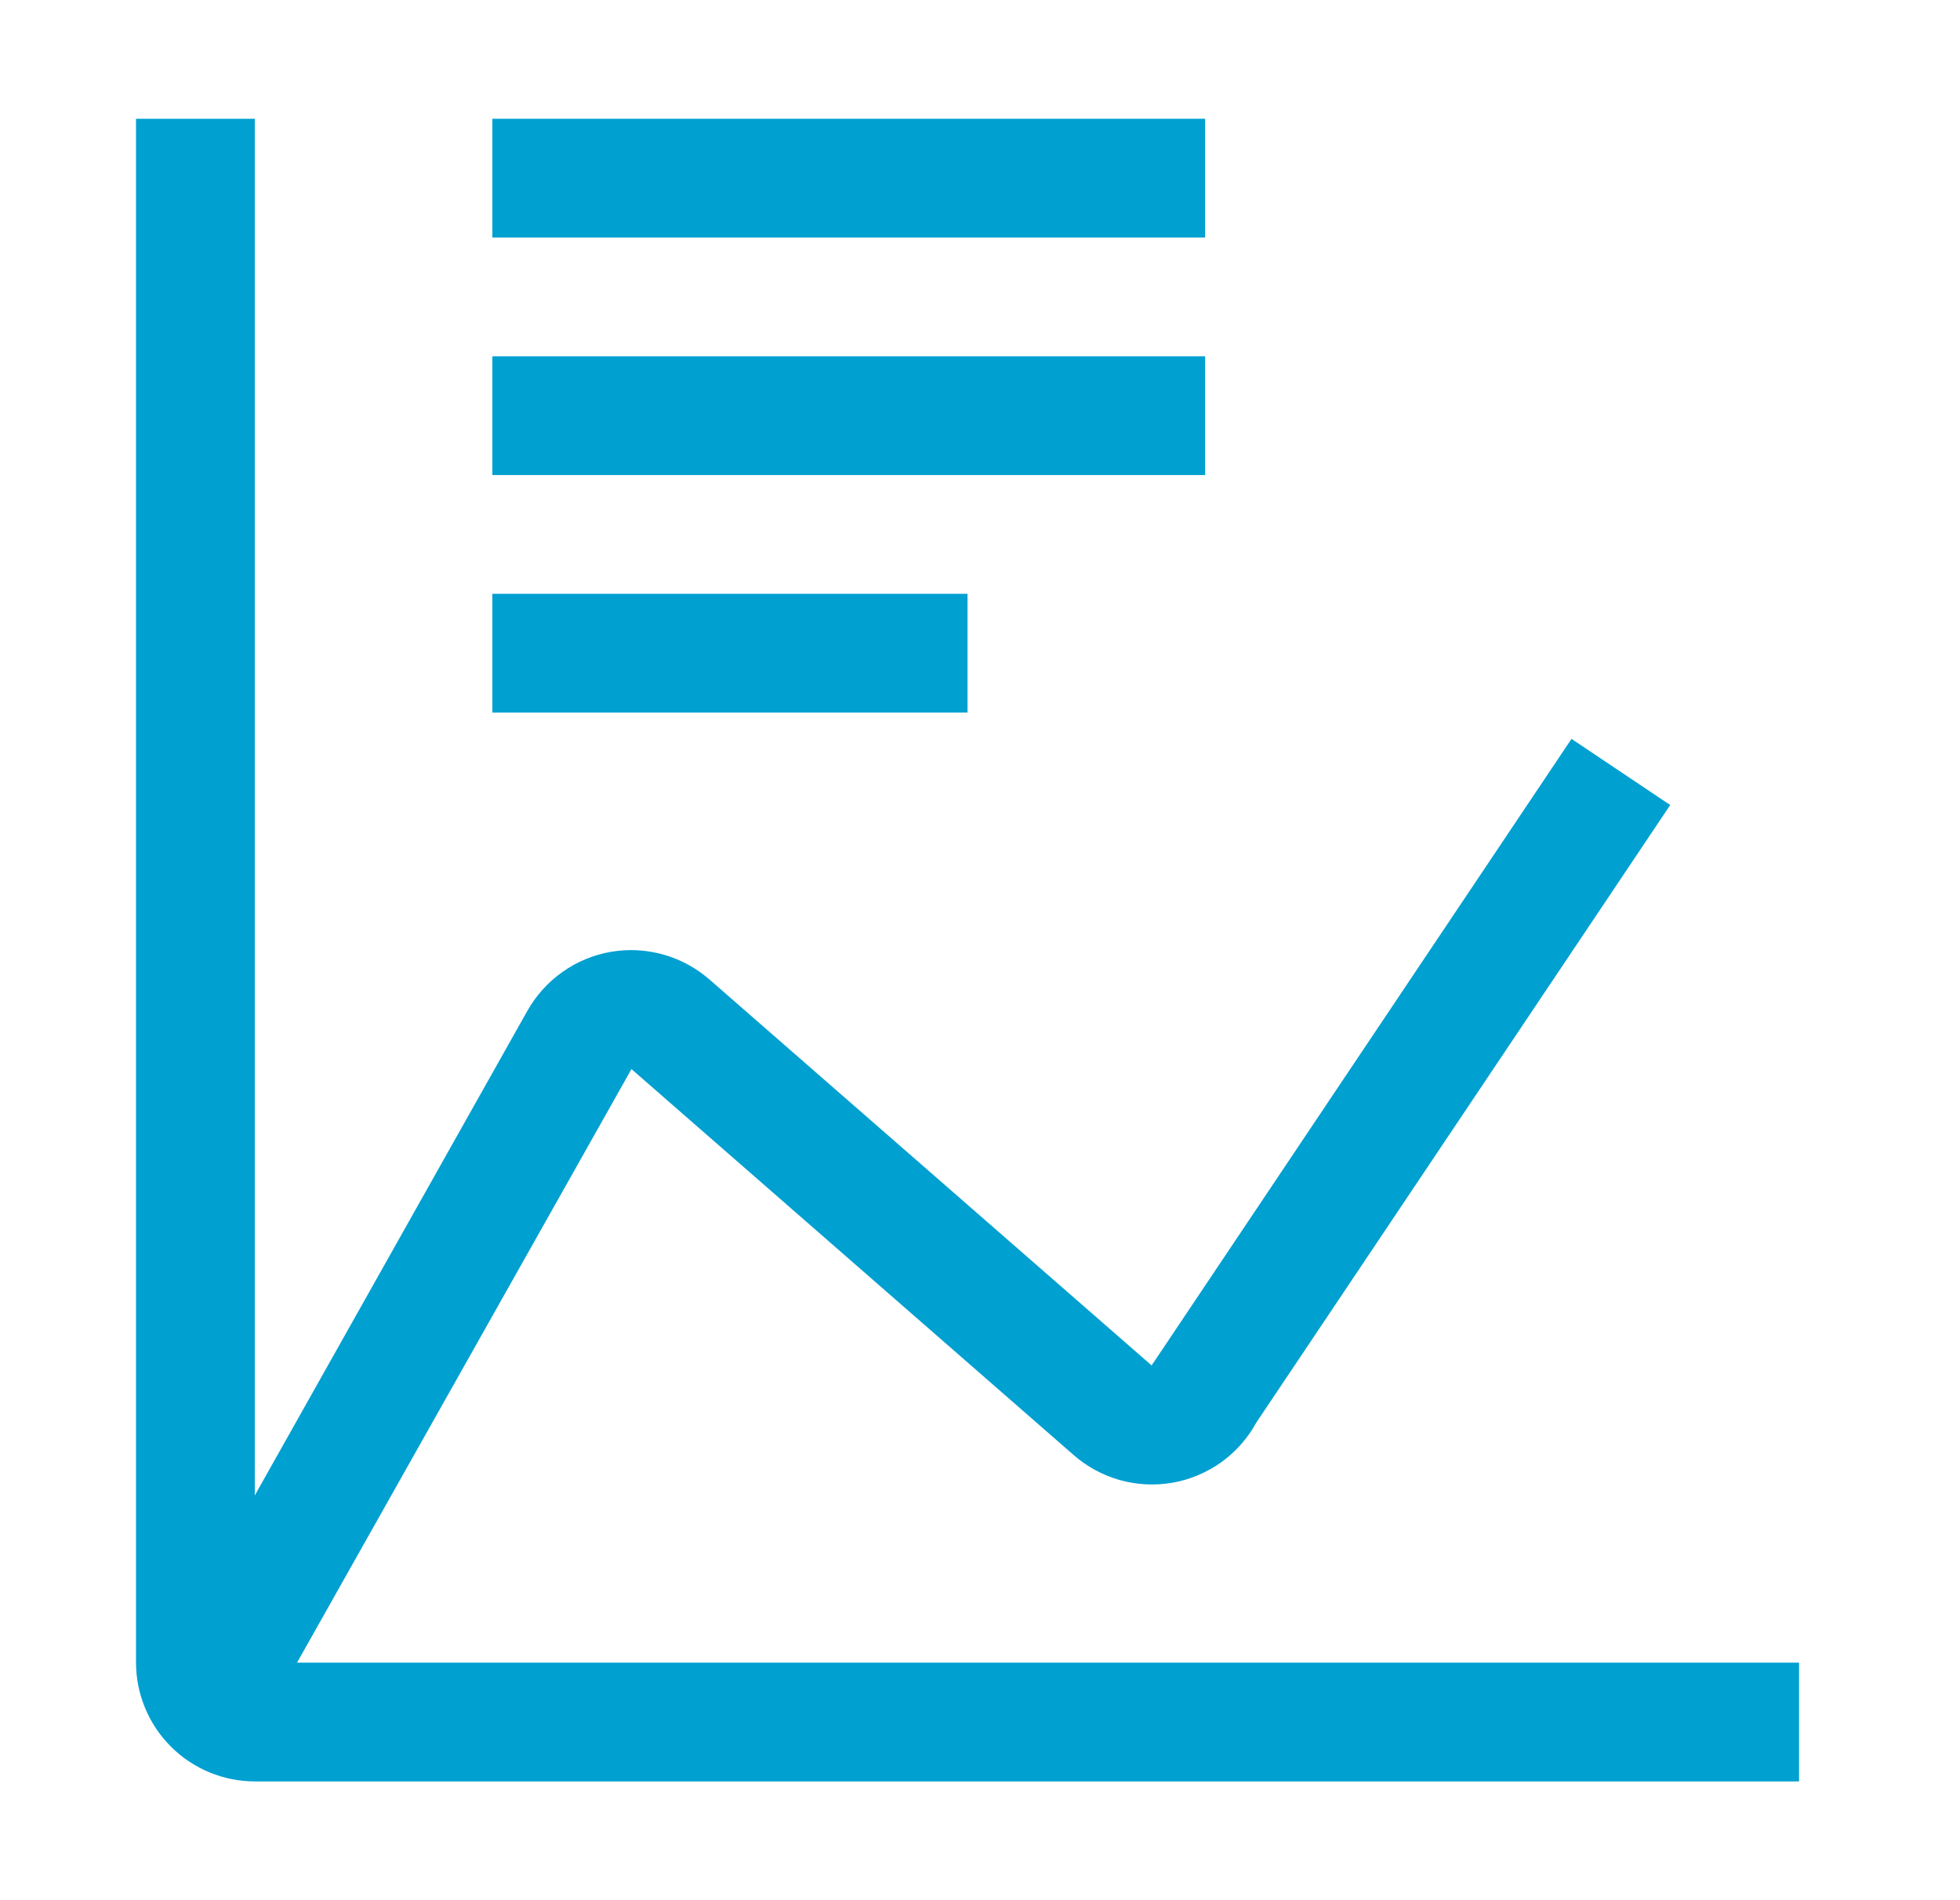 <svg width="33" height="32" viewBox="0 0 33 32" fill="none" xmlns="http://www.w3.org/2000/svg">
<path d="M16.29 10H8.29V12H16.29V10Z" fill="#00A0D1"/>
<path d="M20.29 6H8.29V8H20.29V6Z" fill="#00A0D1"/>
<path d="M20.29 2H8.29V4H20.29V2Z" fill="#00A0D1"/>
<path d="M5.001 28L10.632 18.004L18.066 24.494C18.291 24.694 18.558 24.84 18.847 24.923C19.137 25.005 19.441 25.021 19.737 24.97C20.033 24.919 20.314 24.801 20.559 24.627C20.803 24.452 21.006 24.224 21.15 23.96L28.121 13.557L26.459 12.443L19.459 22.891L19.389 22.994L11.954 16.503C11.729 16.305 11.463 16.159 11.174 16.077C10.886 15.995 10.582 15.978 10.286 16.029C9.991 16.08 9.71 16.197 9.466 16.371C9.221 16.545 9.019 16.772 8.873 17.034L4.29 25.183V2H2.29V28C2.291 28.53 2.502 29.038 2.877 29.413C3.251 29.788 3.76 29.999 4.29 30H30.29V28H5.001Z" fill="#00A0D1"/>
</svg>
